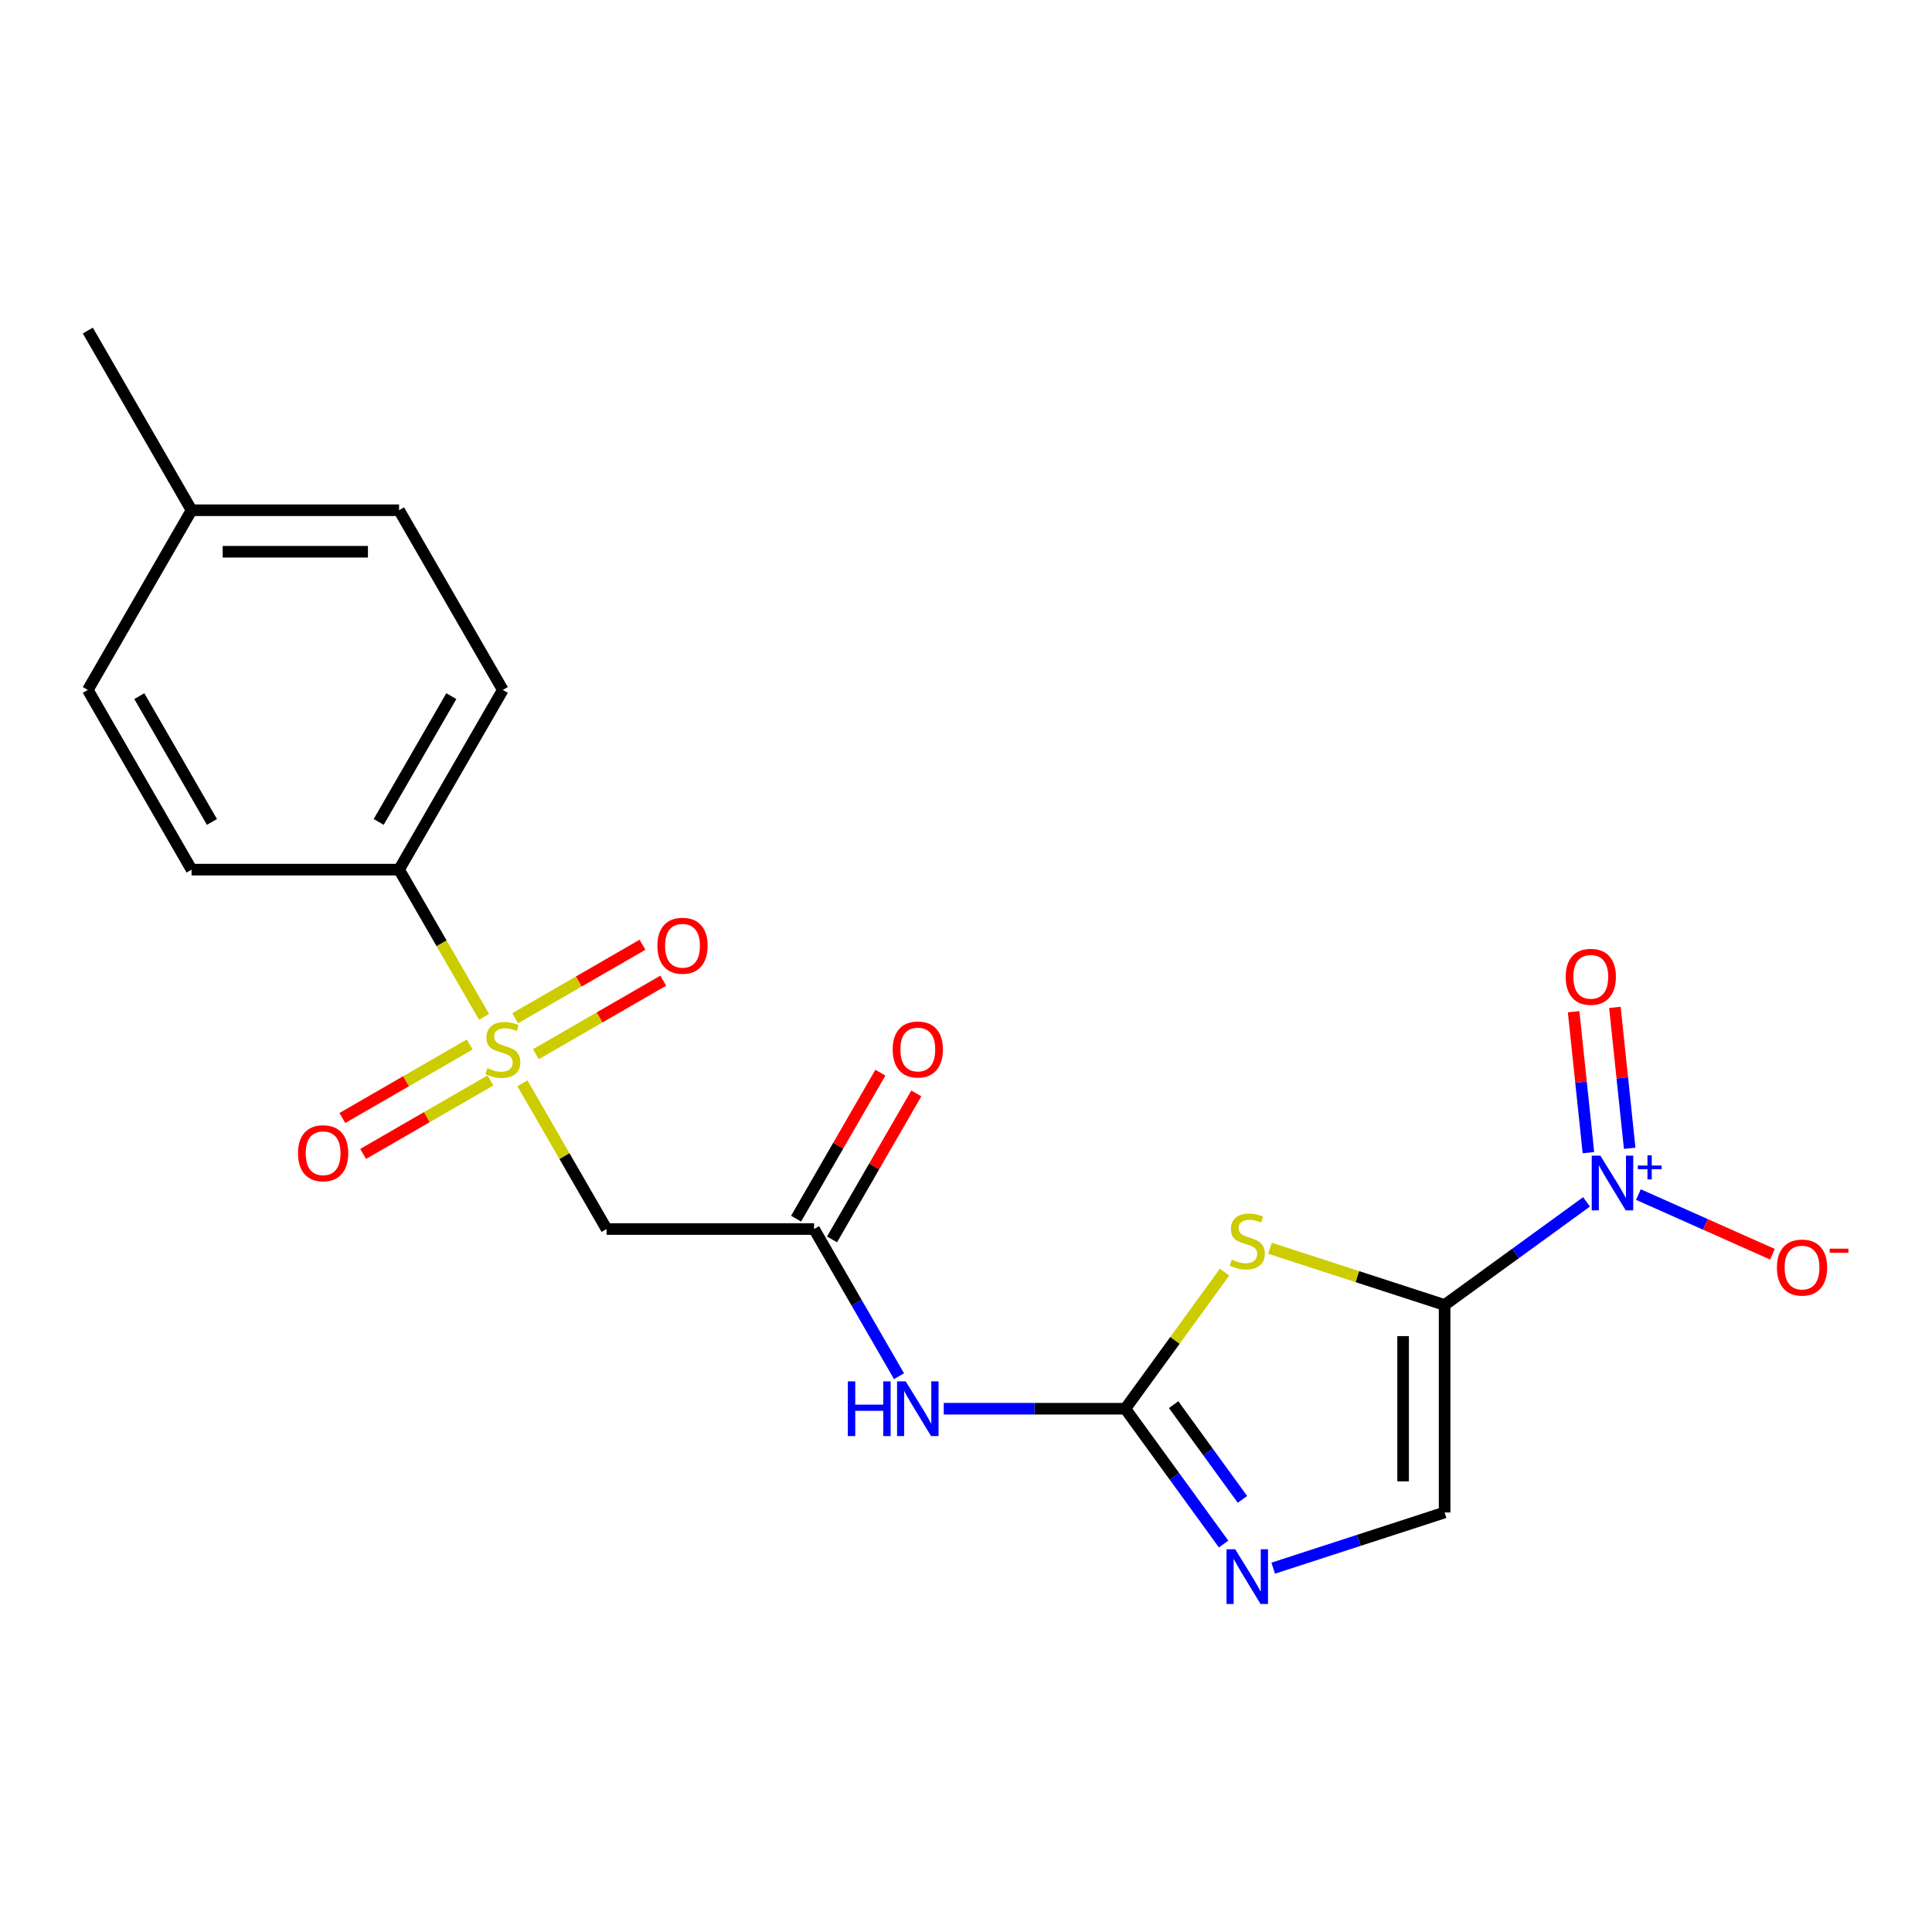 <?xml version='1.0' encoding='iso-8859-1'?>
<svg version='1.1' baseProfile='full'
              xmlns='http://www.w3.org/2000/svg'
                      xmlns:rdkit='http://www.rdkit.org/xml'
                      xmlns:xlink='http://www.w3.org/1999/xlink'
                  xml:space='preserve'
width='1000px' height='1000px' viewBox='0 0 1000 1000'>
<!-- END OF HEADER -->
<rect style='opacity:1.0;fill:#FFFFFF;stroke:none' width='1000' height='1000' x='0' y='0'> </rect>
<path class='bond-0' d='M 747.728,675.457 L 702.539,660.774' style='fill:none;fill-rule:evenodd;stroke:#000000;stroke-width:6px;stroke-linecap:butt;stroke-linejoin:miter;stroke-opacity:1' />
<path class='bond-0' d='M 702.539,660.774 L 657.349,646.091' style='fill:none;fill-rule:evenodd;stroke:#CCCC00;stroke-width:6px;stroke-linecap:butt;stroke-linejoin:miter;stroke-opacity:1' />
<path class='bond-2' d='M 747.728,675.457 L 784.46,648.77' style='fill:none;fill-rule:evenodd;stroke:#000000;stroke-width:6px;stroke-linecap:butt;stroke-linejoin:miter;stroke-opacity:1' />
<path class='bond-2' d='M 784.46,648.77 L 821.192,622.082' style='fill:none;fill-rule:evenodd;stroke:#0000FF;stroke-width:6px;stroke-linecap:butt;stroke-linejoin:miter;stroke-opacity:1' />
<path class='bond-7' d='M 747.728,675.457 L 747.728,782.857' style='fill:none;fill-rule:evenodd;stroke:#000000;stroke-width:6px;stroke-linecap:butt;stroke-linejoin:miter;stroke-opacity:1' />
<path class='bond-7' d='M 726.248,691.567 L 726.248,766.747' style='fill:none;fill-rule:evenodd;stroke:#000000;stroke-width:6px;stroke-linecap:butt;stroke-linejoin:miter;stroke-opacity:1' />
<path class='bond-3' d='M 633.819,658.462 L 608.138,693.809' style='fill:none;fill-rule:evenodd;stroke:#CCCC00;stroke-width:6px;stroke-linecap:butt;stroke-linejoin:miter;stroke-opacity:1' />
<path class='bond-3' d='M 608.138,693.809 L 582.456,729.157' style='fill:none;fill-rule:evenodd;stroke:#000000;stroke-width:6px;stroke-linecap:butt;stroke-linejoin:miter;stroke-opacity:1' />
<path class='bond-1' d='M 270.396,560.699 L 292.176,598.422' style='fill:none;fill-rule:evenodd;stroke:#CCCC00;stroke-width:6px;stroke-linecap:butt;stroke-linejoin:miter;stroke-opacity:1' />
<path class='bond-1' d='M 292.176,598.422 L 313.955,636.146' style='fill:none;fill-rule:evenodd;stroke:#000000;stroke-width:6px;stroke-linecap:butt;stroke-linejoin:miter;stroke-opacity:1' />
<path class='bond-9' d='M 250.553,526.329 L 228.554,488.226' style='fill:none;fill-rule:evenodd;stroke:#CCCC00;stroke-width:6px;stroke-linecap:butt;stroke-linejoin:miter;stroke-opacity:1' />
<path class='bond-9' d='M 228.554,488.226 L 206.555,450.123' style='fill:none;fill-rule:evenodd;stroke:#000000;stroke-width:6px;stroke-linecap:butt;stroke-linejoin:miter;stroke-opacity:1' />
<path class='bond-11' d='M 277.39,545.643 L 310.341,526.619' style='fill:none;fill-rule:evenodd;stroke:#CCCC00;stroke-width:6px;stroke-linecap:butt;stroke-linejoin:miter;stroke-opacity:1' />
<path class='bond-11' d='M 310.341,526.619 L 343.291,507.595' style='fill:none;fill-rule:evenodd;stroke:#FF0000;stroke-width:6px;stroke-linecap:butt;stroke-linejoin:miter;stroke-opacity:1' />
<path class='bond-11' d='M 266.65,527.041 L 299.601,508.017' style='fill:none;fill-rule:evenodd;stroke:#CCCC00;stroke-width:6px;stroke-linecap:butt;stroke-linejoin:miter;stroke-opacity:1' />
<path class='bond-11' d='M 299.601,508.017 L 332.551,488.993' style='fill:none;fill-rule:evenodd;stroke:#FF0000;stroke-width:6px;stroke-linecap:butt;stroke-linejoin:miter;stroke-opacity:1' />
<path class='bond-12' d='M 243.12,540.626 L 210.17,559.65' style='fill:none;fill-rule:evenodd;stroke:#CCCC00;stroke-width:6px;stroke-linecap:butt;stroke-linejoin:miter;stroke-opacity:1' />
<path class='bond-12' d='M 210.17,559.65 L 177.219,578.674' style='fill:none;fill-rule:evenodd;stroke:#FF0000;stroke-width:6px;stroke-linecap:butt;stroke-linejoin:miter;stroke-opacity:1' />
<path class='bond-12' d='M 253.86,559.228 L 220.91,578.252' style='fill:none;fill-rule:evenodd;stroke:#CCCC00;stroke-width:6px;stroke-linecap:butt;stroke-linejoin:miter;stroke-opacity:1' />
<path class='bond-12' d='M 220.91,578.252 L 187.959,597.276' style='fill:none;fill-rule:evenodd;stroke:#FF0000;stroke-width:6px;stroke-linecap:butt;stroke-linejoin:miter;stroke-opacity:1' />
<path class='bond-10' d='M 848.042,618.306 L 882.728,633.749' style='fill:none;fill-rule:evenodd;stroke:#0000FF;stroke-width:6px;stroke-linecap:butt;stroke-linejoin:miter;stroke-opacity:1' />
<path class='bond-10' d='M 882.728,633.749 L 917.414,649.192' style='fill:none;fill-rule:evenodd;stroke:#FF0000;stroke-width:6px;stroke-linecap:butt;stroke-linejoin:miter;stroke-opacity:1' />
<path class='bond-13' d='M 843.527,594.361 L 839.694,557.888' style='fill:none;fill-rule:evenodd;stroke:#0000FF;stroke-width:6px;stroke-linecap:butt;stroke-linejoin:miter;stroke-opacity:1' />
<path class='bond-13' d='M 839.694,557.888 L 835.86,521.416' style='fill:none;fill-rule:evenodd;stroke:#FF0000;stroke-width:6px;stroke-linecap:butt;stroke-linejoin:miter;stroke-opacity:1' />
<path class='bond-13' d='M 822.165,596.606 L 818.331,560.134' style='fill:none;fill-rule:evenodd;stroke:#0000FF;stroke-width:6px;stroke-linecap:butt;stroke-linejoin:miter;stroke-opacity:1' />
<path class='bond-13' d='M 818.331,560.134 L 814.498,523.661' style='fill:none;fill-rule:evenodd;stroke:#FF0000;stroke-width:6px;stroke-linecap:butt;stroke-linejoin:miter;stroke-opacity:1' />
<path class='bond-6' d='M 582.456,729.157 L 535.468,729.157' style='fill:none;fill-rule:evenodd;stroke:#000000;stroke-width:6px;stroke-linecap:butt;stroke-linejoin:miter;stroke-opacity:1' />
<path class='bond-6' d='M 535.468,729.157 L 488.481,729.157' style='fill:none;fill-rule:evenodd;stroke:#0000FF;stroke-width:6px;stroke-linecap:butt;stroke-linejoin:miter;stroke-opacity:1' />
<path class='bond-21' d='M 582.456,729.157 L 607.901,764.179' style='fill:none;fill-rule:evenodd;stroke:#000000;stroke-width:6px;stroke-linecap:butt;stroke-linejoin:miter;stroke-opacity:1' />
<path class='bond-21' d='M 607.901,764.179 L 633.346,799.201' style='fill:none;fill-rule:evenodd;stroke:#0000FF;stroke-width:6px;stroke-linecap:butt;stroke-linejoin:miter;stroke-opacity:1' />
<path class='bond-21' d='M 607.467,727.038 L 625.278,751.553' style='fill:none;fill-rule:evenodd;stroke:#000000;stroke-width:6px;stroke-linecap:butt;stroke-linejoin:miter;stroke-opacity:1' />
<path class='bond-21' d='M 625.278,751.553 L 643.09,776.068' style='fill:none;fill-rule:evenodd;stroke:#0000FF;stroke-width:6px;stroke-linecap:butt;stroke-linejoin:miter;stroke-opacity:1' />
<path class='bond-4' d='M 659.009,811.684 L 703.369,797.27' style='fill:none;fill-rule:evenodd;stroke:#0000FF;stroke-width:6px;stroke-linecap:butt;stroke-linejoin:miter;stroke-opacity:1' />
<path class='bond-4' d='M 703.369,797.27 L 747.728,782.857' style='fill:none;fill-rule:evenodd;stroke:#000000;stroke-width:6px;stroke-linecap:butt;stroke-linejoin:miter;stroke-opacity:1' />
<path class='bond-5' d='M 313.955,636.146 L 421.355,636.146' style='fill:none;fill-rule:evenodd;stroke:#000000;stroke-width:6px;stroke-linecap:butt;stroke-linejoin:miter;stroke-opacity:1' />
<path class='bond-8' d='M 465.33,712.312 L 443.343,674.229' style='fill:none;fill-rule:evenodd;stroke:#0000FF;stroke-width:6px;stroke-linecap:butt;stroke-linejoin:miter;stroke-opacity:1' />
<path class='bond-8' d='M 443.343,674.229 L 421.355,636.146' style='fill:none;fill-rule:evenodd;stroke:#000000;stroke-width:6px;stroke-linecap:butt;stroke-linejoin:miter;stroke-opacity:1' />
<path class='bond-14' d='M 430.657,641.516 L 452.471,603.732' style='fill:none;fill-rule:evenodd;stroke:#000000;stroke-width:6px;stroke-linecap:butt;stroke-linejoin:miter;stroke-opacity:1' />
<path class='bond-14' d='M 452.471,603.732 L 474.285,565.949' style='fill:none;fill-rule:evenodd;stroke:#FF0000;stroke-width:6px;stroke-linecap:butt;stroke-linejoin:miter;stroke-opacity:1' />
<path class='bond-14' d='M 412.054,630.776 L 433.868,592.992' style='fill:none;fill-rule:evenodd;stroke:#000000;stroke-width:6px;stroke-linecap:butt;stroke-linejoin:miter;stroke-opacity:1' />
<path class='bond-14' d='M 433.868,592.992 L 455.683,555.209' style='fill:none;fill-rule:evenodd;stroke:#FF0000;stroke-width:6px;stroke-linecap:butt;stroke-linejoin:miter;stroke-opacity:1' />
<path class='bond-15' d='M 206.555,450.123 L 260.255,357.112' style='fill:none;fill-rule:evenodd;stroke:#000000;stroke-width:6px;stroke-linecap:butt;stroke-linejoin:miter;stroke-opacity:1' />
<path class='bond-15' d='M 196.008,425.431 L 233.598,360.323' style='fill:none;fill-rule:evenodd;stroke:#000000;stroke-width:6px;stroke-linecap:butt;stroke-linejoin:miter;stroke-opacity:1' />
<path class='bond-16' d='M 206.555,450.123 L 99.155,450.123' style='fill:none;fill-rule:evenodd;stroke:#000000;stroke-width:6px;stroke-linecap:butt;stroke-linejoin:miter;stroke-opacity:1' />
<path class='bond-18' d='M 260.255,357.112 L 206.555,264.1' style='fill:none;fill-rule:evenodd;stroke:#000000;stroke-width:6px;stroke-linecap:butt;stroke-linejoin:miter;stroke-opacity:1' />
<path class='bond-17' d='M 99.155,450.123 L 45.455,357.112' style='fill:none;fill-rule:evenodd;stroke:#000000;stroke-width:6px;stroke-linecap:butt;stroke-linejoin:miter;stroke-opacity:1' />
<path class='bond-17' d='M 109.702,425.431 L 72.112,360.323' style='fill:none;fill-rule:evenodd;stroke:#000000;stroke-width:6px;stroke-linecap:butt;stroke-linejoin:miter;stroke-opacity:1' />
<path class='bond-19' d='M 45.455,357.112 L 99.155,264.1' style='fill:none;fill-rule:evenodd;stroke:#000000;stroke-width:6px;stroke-linecap:butt;stroke-linejoin:miter;stroke-opacity:1' />
<path class='bond-22' d='M 206.555,264.1 L 99.155,264.1' style='fill:none;fill-rule:evenodd;stroke:#000000;stroke-width:6px;stroke-linecap:butt;stroke-linejoin:miter;stroke-opacity:1' />
<path class='bond-22' d='M 190.445,285.58 L 115.265,285.58' style='fill:none;fill-rule:evenodd;stroke:#000000;stroke-width:6px;stroke-linecap:butt;stroke-linejoin:miter;stroke-opacity:1' />
<path class='bond-20' d='M 99.155,264.1 L 45.455,171.089' style='fill:none;fill-rule:evenodd;stroke:#000000;stroke-width:6px;stroke-linecap:butt;stroke-linejoin:miter;stroke-opacity:1' />
<path  class='atom-1' d='M 637.584 651.988
Q 637.904 652.108, 639.224 652.668
Q 640.544 653.228, 641.984 653.588
Q 643.464 653.908, 644.904 653.908
Q 647.584 653.908, 649.144 652.628
Q 650.704 651.308, 650.704 649.028
Q 650.704 647.468, 649.904 646.508
Q 649.144 645.548, 647.944 645.028
Q 646.744 644.508, 644.744 643.908
Q 642.224 643.148, 640.704 642.428
Q 639.224 641.708, 638.144 640.188
Q 637.104 638.668, 637.104 636.108
Q 637.104 632.548, 639.504 630.348
Q 641.944 628.148, 646.744 628.148
Q 650.024 628.148, 653.744 629.708
L 652.824 632.788
Q 649.424 631.388, 646.864 631.388
Q 644.104 631.388, 642.584 632.548
Q 641.064 633.668, 641.104 635.628
Q 641.104 637.148, 641.864 638.068
Q 642.664 638.988, 643.784 639.508
Q 644.944 640.028, 646.864 640.628
Q 649.424 641.428, 650.944 642.228
Q 652.464 643.028, 653.544 644.668
Q 654.664 646.268, 654.664 649.028
Q 654.664 652.948, 652.024 655.068
Q 649.424 657.148, 645.064 657.148
Q 642.544 657.148, 640.624 656.588
Q 638.744 656.068, 636.504 655.148
L 637.584 651.988
' fill='#CCCC00'/>
<path  class='atom-2' d='M 252.255 552.854
Q 252.575 552.974, 253.895 553.534
Q 255.215 554.094, 256.655 554.454
Q 258.135 554.774, 259.575 554.774
Q 262.255 554.774, 263.815 553.494
Q 265.375 552.174, 265.375 549.894
Q 265.375 548.334, 264.575 547.374
Q 263.815 546.414, 262.615 545.894
Q 261.415 545.374, 259.415 544.774
Q 256.895 544.014, 255.375 543.294
Q 253.895 542.574, 252.815 541.054
Q 251.775 539.534, 251.775 536.974
Q 251.775 533.414, 254.175 531.214
Q 256.615 529.014, 261.415 529.014
Q 264.695 529.014, 268.415 530.574
L 267.495 533.654
Q 264.095 532.254, 261.535 532.254
Q 258.775 532.254, 257.255 533.414
Q 255.735 534.534, 255.775 536.494
Q 255.775 538.014, 256.535 538.934
Q 257.335 539.854, 258.455 540.374
Q 259.615 540.894, 261.535 541.494
Q 264.095 542.294, 265.615 543.094
Q 267.135 543.894, 268.215 545.534
Q 269.335 547.134, 269.335 549.894
Q 269.335 553.814, 266.695 555.934
Q 264.095 558.014, 259.735 558.014
Q 257.215 558.014, 255.295 557.454
Q 253.415 556.934, 251.175 556.014
L 252.255 552.854
' fill='#CCCC00'/>
<path  class='atom-3' d='M 828.357 598.169
L 837.637 613.169
Q 838.557 614.649, 840.037 617.329
Q 841.517 620.009, 841.597 620.169
L 841.597 598.169
L 845.357 598.169
L 845.357 626.489
L 841.477 626.489
L 831.517 610.089
Q 830.357 608.169, 829.117 605.969
Q 827.917 603.769, 827.557 603.089
L 827.557 626.489
L 823.877 626.489
L 823.877 598.169
L 828.357 598.169
' fill='#0000FF'/>
<path  class='atom-3' d='M 847.733 603.273
L 852.722 603.273
L 852.722 598.02
L 854.94 598.02
L 854.94 603.273
L 860.061 603.273
L 860.061 605.174
L 854.94 605.174
L 854.94 610.454
L 852.722 610.454
L 852.722 605.174
L 847.733 605.174
L 847.733 603.273
' fill='#0000FF'/>
<path  class='atom-5' d='M 639.324 801.886
L 648.604 816.886
Q 649.524 818.366, 651.004 821.046
Q 652.484 823.726, 652.564 823.886
L 652.564 801.886
L 656.324 801.886
L 656.324 830.206
L 652.444 830.206
L 642.484 813.806
Q 641.324 811.886, 640.084 809.686
Q 638.884 807.486, 638.524 806.806
L 638.524 830.206
L 634.844 830.206
L 634.844 801.886
L 639.324 801.886
' fill='#0000FF'/>
<path  class='atom-7' d='M 438.836 714.997
L 442.676 714.997
L 442.676 727.037
L 457.156 727.037
L 457.156 714.997
L 460.996 714.997
L 460.996 743.317
L 457.156 743.317
L 457.156 730.237
L 442.676 730.237
L 442.676 743.317
L 438.836 743.317
L 438.836 714.997
' fill='#0000FF'/>
<path  class='atom-7' d='M 468.796 714.997
L 478.076 729.997
Q 478.996 731.477, 480.476 734.157
Q 481.956 736.837, 482.036 736.997
L 482.036 714.997
L 485.796 714.997
L 485.796 743.317
L 481.916 743.317
L 471.956 726.917
Q 470.796 724.997, 469.556 722.797
Q 468.356 720.597, 467.996 719.917
L 467.996 743.317
L 464.316 743.317
L 464.316 714.997
L 468.796 714.997
' fill='#0000FF'/>
<path  class='atom-11' d='M 919.732 656.092
Q 919.732 649.292, 923.092 645.492
Q 926.452 641.692, 932.732 641.692
Q 939.012 641.692, 942.372 645.492
Q 945.732 649.292, 945.732 656.092
Q 945.732 662.972, 942.332 666.892
Q 938.932 670.772, 932.732 670.772
Q 926.492 670.772, 923.092 666.892
Q 919.732 663.012, 919.732 656.092
M 932.732 667.572
Q 937.052 667.572, 939.372 664.692
Q 941.732 661.772, 941.732 656.092
Q 941.732 650.532, 939.372 647.732
Q 937.052 644.892, 932.732 644.892
Q 928.412 644.892, 926.052 647.692
Q 923.732 650.492, 923.732 656.092
Q 923.732 661.812, 926.052 664.692
Q 928.412 667.572, 932.732 667.572
' fill='#FF0000'/>
<path  class='atom-11' d='M 947.052 646.315
L 956.74 646.315
L 956.74 648.427
L 947.052 648.427
L 947.052 646.315
' fill='#FF0000'/>
<path  class='atom-12' d='M 340.266 489.514
Q 340.266 482.714, 343.626 478.914
Q 346.986 475.114, 353.266 475.114
Q 359.546 475.114, 362.906 478.914
Q 366.266 482.714, 366.266 489.514
Q 366.266 496.394, 362.866 500.314
Q 359.466 504.194, 353.266 504.194
Q 347.026 504.194, 343.626 500.314
Q 340.266 496.434, 340.266 489.514
M 353.266 500.994
Q 357.586 500.994, 359.906 498.114
Q 362.266 495.194, 362.266 489.514
Q 362.266 483.954, 359.906 481.154
Q 357.586 478.314, 353.266 478.314
Q 348.946 478.314, 346.586 481.114
Q 344.266 483.914, 344.266 489.514
Q 344.266 495.234, 346.586 498.114
Q 348.946 500.994, 353.266 500.994
' fill='#FF0000'/>
<path  class='atom-13' d='M 154.244 596.914
Q 154.244 590.114, 157.604 586.314
Q 160.964 582.514, 167.244 582.514
Q 173.524 582.514, 176.884 586.314
Q 180.244 590.114, 180.244 596.914
Q 180.244 603.794, 176.844 607.714
Q 173.444 611.594, 167.244 611.594
Q 161.004 611.594, 157.604 607.714
Q 154.244 603.834, 154.244 596.914
M 167.244 608.394
Q 171.564 608.394, 173.884 605.514
Q 176.244 602.594, 176.244 596.914
Q 176.244 591.354, 173.884 588.554
Q 171.564 585.714, 167.244 585.714
Q 162.924 585.714, 160.564 588.514
Q 158.244 591.314, 158.244 596.914
Q 158.244 602.634, 160.564 605.514
Q 162.924 608.394, 167.244 608.394
' fill='#FF0000'/>
<path  class='atom-14' d='M 810.39 505.597
Q 810.39 498.797, 813.75 494.997
Q 817.11 491.197, 823.39 491.197
Q 829.67 491.197, 833.03 494.997
Q 836.39 498.797, 836.39 505.597
Q 836.39 512.477, 832.99 516.397
Q 829.59 520.277, 823.39 520.277
Q 817.15 520.277, 813.75 516.397
Q 810.39 512.517, 810.39 505.597
M 823.39 517.077
Q 827.71 517.077, 830.03 514.197
Q 832.39 511.277, 832.39 505.597
Q 832.39 500.037, 830.03 497.237
Q 827.71 494.397, 823.39 494.397
Q 819.07 494.397, 816.71 497.197
Q 814.39 499.997, 814.39 505.597
Q 814.39 511.317, 816.71 514.197
Q 819.07 517.077, 823.39 517.077
' fill='#FF0000'/>
<path  class='atom-15' d='M 462.056 543.214
Q 462.056 536.414, 465.416 532.614
Q 468.776 528.814, 475.056 528.814
Q 481.336 528.814, 484.696 532.614
Q 488.056 536.414, 488.056 543.214
Q 488.056 550.094, 484.656 554.014
Q 481.256 557.894, 475.056 557.894
Q 468.816 557.894, 465.416 554.014
Q 462.056 550.134, 462.056 543.214
M 475.056 554.694
Q 479.376 554.694, 481.696 551.814
Q 484.056 548.894, 484.056 543.214
Q 484.056 537.654, 481.696 534.854
Q 479.376 532.014, 475.056 532.014
Q 470.736 532.014, 468.376 534.814
Q 466.056 537.614, 466.056 543.214
Q 466.056 548.934, 468.376 551.814
Q 470.736 554.694, 475.056 554.694
' fill='#FF0000'/>
</svg>

